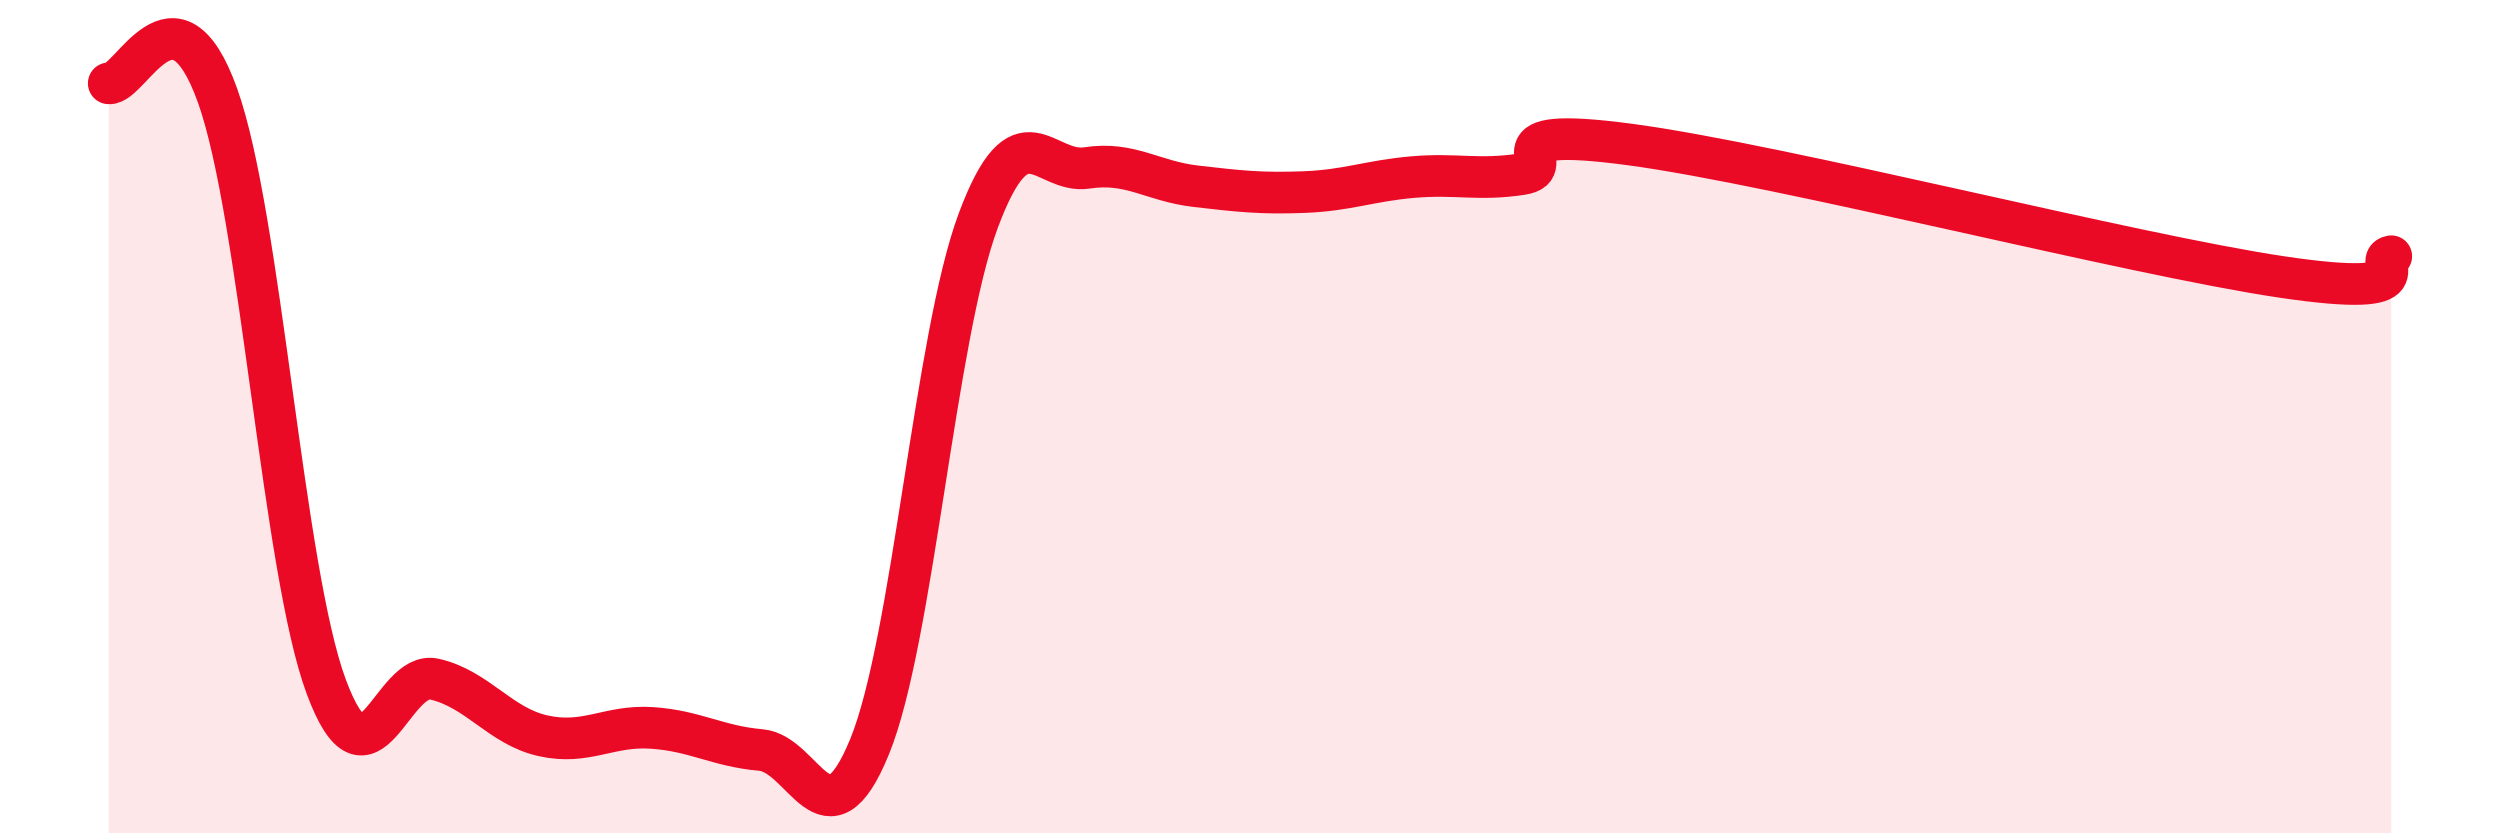 
    <svg width="60" height="20" viewBox="0 0 60 20" xmlns="http://www.w3.org/2000/svg">
      <path
        d="M 2.61,2 C 3.13,2.06 4.18,-0.61 5.22,2.29 C 6.26,5.19 6.79,13.68 7.83,16.48 C 8.87,19.28 9.39,16.06 10.43,16.3 C 11.47,16.54 12,17.43 13.04,17.66 C 14.08,17.89 14.61,17.4 15.65,17.47 C 16.69,17.54 17.22,17.91 18.26,18 C 19.3,18.09 19.83,20.46 20.87,17.92 C 21.91,15.38 22.44,8.07 23.48,5.29 C 24.52,2.51 25.05,4.19 26.09,4.03 C 27.13,3.87 27.66,4.35 28.7,4.47 C 29.74,4.59 30.26,4.65 31.3,4.61 C 32.34,4.57 32.87,4.34 33.91,4.25 C 34.95,4.16 35.48,4.34 36.52,4.18 C 37.56,4.02 35.48,2.98 39.13,3.47 C 42.78,3.96 51.13,6.11 54.78,6.65 C 58.43,7.19 56.87,6.25 57.39,6.15L57.39 20L2.61 20Z"
        fill="#EB0A25"
        opacity="0.1"
        stroke-linecap="round"
        stroke-linejoin="round"
      />
      <path
        d="M 2.61,2 C 3.13,2.06 4.18,-0.61 5.22,2.29 C 6.26,5.19 6.79,13.68 7.83,16.48 C 8.87,19.28 9.39,16.06 10.43,16.3 C 11.47,16.54 12,17.43 13.04,17.66 C 14.08,17.89 14.61,17.4 15.65,17.47 C 16.69,17.54 17.22,17.91 18.26,18 C 19.3,18.09 19.83,20.46 20.87,17.92 C 21.91,15.38 22.44,8.07 23.48,5.29 C 24.52,2.51 25.05,4.19 26.09,4.03 C 27.13,3.87 27.66,4.35 28.7,4.47 C 29.74,4.59 30.26,4.65 31.3,4.61 C 32.34,4.57 32.87,4.34 33.91,4.25 C 34.95,4.16 35.48,4.34 36.52,4.18 C 37.56,4.02 35.48,2.98 39.13,3.47 C 42.78,3.96 51.13,6.11 54.78,6.65 C 58.43,7.19 56.87,6.25 57.39,6.15"
        stroke="#EB0A25"
        stroke-width="1"
        fill="none"
        stroke-linecap="round"
        stroke-linejoin="round"
      />
    </svg>
  